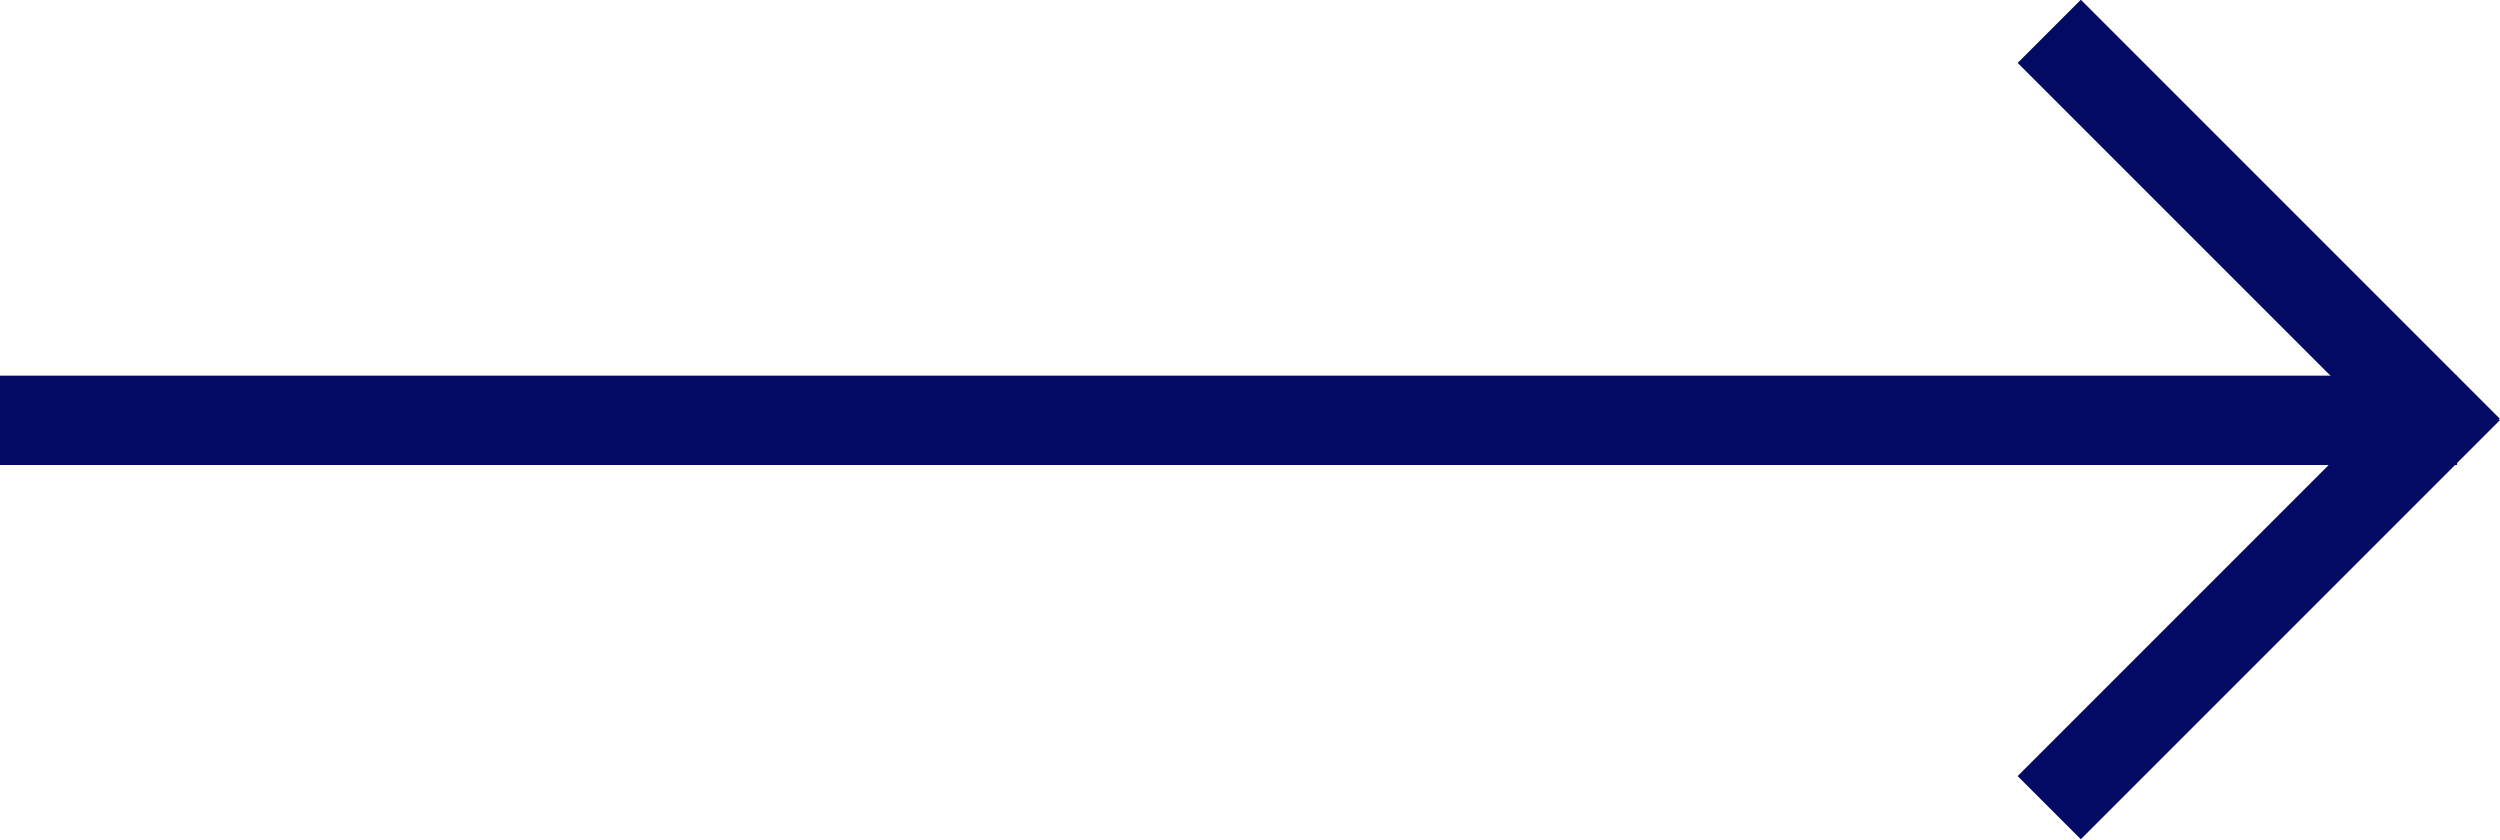 <?xml version="1.0" encoding="iso-8859-1"?>
<!-- Generator: Adobe Illustrator 19.0.0, SVG Export Plug-In . SVG Version: 6.00 Build 0)  -->
<svg version="1.1" id="Layer_1" xmlns="http://www.w3.org/2000/svg" xmlns:xlink="http://www.w3.org/1999/xlink" x="0px" y="0px"
	 viewBox="0 0 55.962 18.794" style="enable-background:new 0 0 55.962 18.794;" xml:space="preserve">
<g id="XMLID_19_">
	<g id="XMLID_1008_">
		<rect id="XMLID_1015_" y="8.409" style="fill:#030A63;" width="55" height="2"/>
	</g>
	<g id="XMLID_1006_">
		
			<rect id="XMLID_1013_" x="43.932" y="4.397" transform="matrix(0.707 0.707 -0.707 0.707 18.628 -34.175)" style="fill:#030A63;" width="13.266" height="2"/>
	</g>
	<g id="XMLID_1005_">
		
			<rect id="XMLID_1011_" x="49.565" y="6.764" transform="matrix(0.707 0.707 -0.707 0.707 24.283 -31.831)" style="fill:#030A63;" width="2" height="13.266"/>
	</g>
</g>
</svg>
